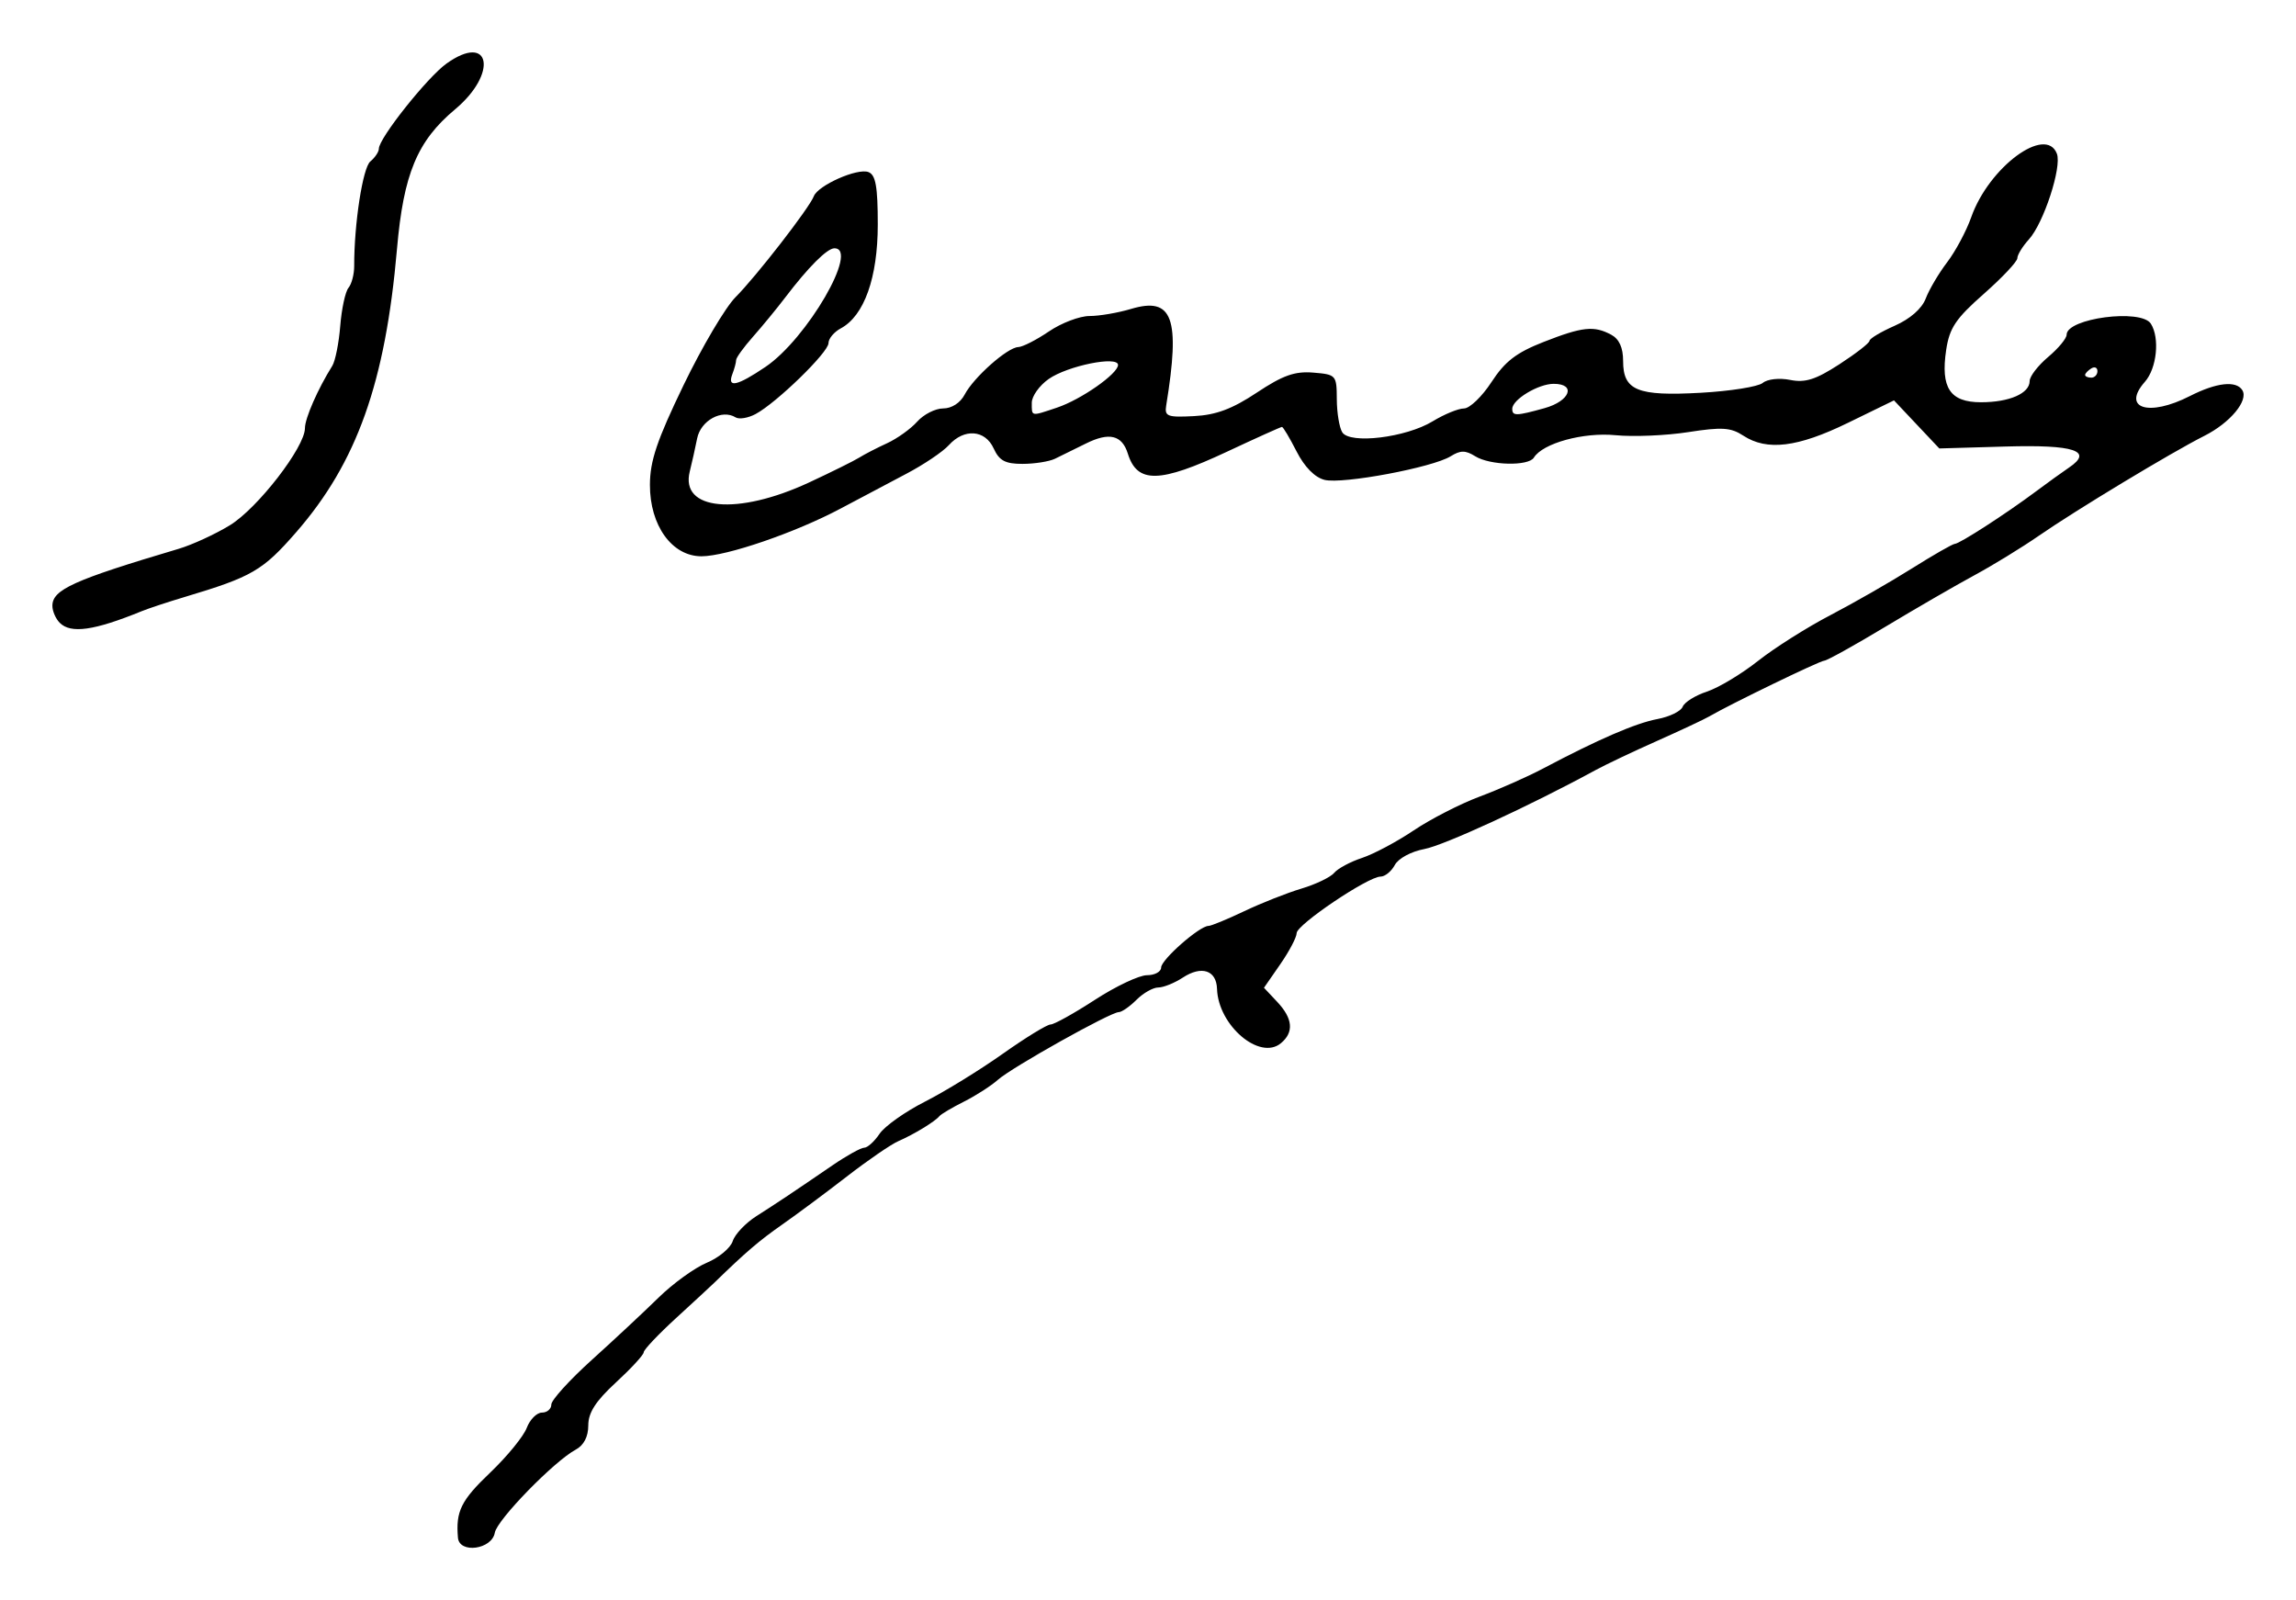 <?xml version="1.0" encoding="UTF-8" standalone="no"?>
<!-- Created with Inkscape (http://www.inkscape.org/) -->

<svg
   xmlns:dc="http://purl.org/dc/elements/1.1/"
   xmlns:cc="http://creativecommons.org/ns#"
   xmlns:rdf="http://www.w3.org/1999/02/22-rdf-syntax-ns#"
   xmlns:svg="http://www.w3.org/2000/svg"
   xmlns="http://www.w3.org/2000/svg"
   xmlns:sodipodi="http://sodipodi.sourceforge.net/DTD/sodipodi-0.dtd"
   xmlns:inkscape="http://www.inkscape.org/namespaces/inkscape"
   width="131.494mm"
   height="91.641mm"
   viewBox="0 0 465.925 324.711"
   id="svg2"
   version="1.1"
   inkscape:version="0.91 r13725"
   sodipodi:docname="Firma de Segismundo Casado.svg">
  <defs
     id="defs4" />
  <sodipodi:namedview
     id="base"
     pagecolor="#ffffff"
     bordercolor="#666666"
     borderopacity="1.0"
     inkscape:pageopacity="0.0"
     inkscape:pageshadow="2"
     inkscape:zoom="0.77"
     inkscape:cx="412.72518"
     inkscape:cy="165.22895"
     inkscape:document-units="px"
     inkscape:current-layer="layer1"
     showgrid="false"
     fit-margin-top="3"
     fit-margin-right="3"
     fit-margin-bottom="3"
     fit-margin-left="3"
     inkscape:window-width="1366"
     inkscape:window-height="705"
     inkscape:window-x="-8"
     inkscape:window-y="-8"
     inkscape:window-maximized="1"
     showguides="true" />
  <g
     inkscape:label="Capa 1"
     inkscape:groupmode="layer"
     id="layer1"
     transform="translate(433.76,258.032)">
    <path
       style="fill:#000000"
       d="m -340.828,53.994 c -0.468,-5.368 0.619,-7.568 6.518,-13.195 3.434,-3.276 6.778,-7.361 7.431,-9.078 0.653,-1.718 2.045,-3.123 3.093,-3.123 1.048,0 1.906,-0.738 1.906,-1.639 0,-0.901 3.701,-4.98 8.225,-9.063 4.524,-4.083 10.614,-9.766 13.535,-12.629 2.921,-2.863 7.322,-6.046 9.78,-7.073 2.458,-1.027 4.83,-3.003 5.271,-4.391 0.44,-1.388 2.604,-3.671 4.808,-5.074 4.314,-2.746 7.327,-4.758 15.461,-10.321 2.862,-1.958 5.751,-3.559 6.419,-3.559 0.668,0 2.064,-1.266 3.103,-2.813 1.038,-1.547 5.181,-4.483 9.206,-6.525 4.025,-2.042 11.117,-6.401 15.76,-9.688 4.643,-3.286 9.027,-5.975 9.741,-5.975 0.715,0 4.762,-2.25 8.994,-5 4.232,-2.75 8.989,-5 10.571,-5 1.582,0 2.876,-0.703 2.876,-1.562 4e-5,-1.587 7.797,-8.438 9.603,-8.438 0.542,0 3.807,-1.344 7.254,-2.986 3.447,-1.642 8.667,-3.704 11.598,-4.581 2.932,-0.877 5.93,-2.318 6.662,-3.2 0.733,-0.883 3.272,-2.245 5.643,-3.028 2.371,-0.783 7.099,-3.299 10.507,-5.593 3.408,-2.293 9.428,-5.379 13.379,-6.857 3.951,-1.478 9.724,-4.032 12.83,-5.676 11.205,-5.929 18.823,-9.226 23.231,-10.053 2.47,-0.463 4.777,-1.588 5.127,-2.499 0.35,-0.911 2.563,-2.293 4.918,-3.07 2.355,-0.777 7.017,-3.575 10.358,-6.216 3.342,-2.642 9.943,-6.818 14.67,-9.281 4.726,-2.463 12.166,-6.724 16.532,-9.469 4.366,-2.745 8.303,-5.001 8.75,-5.014 0.977,-0.027 10.369,-6.097 16.437,-10.622 2.406,-1.795 5.445,-3.986 6.753,-4.869 4.99,-3.371 1.063,-4.665 -12.92,-4.259 l -13.419,0.39 -4.599,-4.876 -4.599,-4.876 -9.362,4.567 c -10.19,4.971 -16.418,5.73 -21.217,2.586 -2.534,-1.66 -4.347,-1.776 -11.177,-0.712 -4.484,0.698 -11.119,0.979 -14.744,0.624 -6.528,-0.639 -14.771,1.624 -16.58,4.551 -1.095,1.772 -8.912,1.587 -11.904,-0.282 -1.977,-1.234 -2.99,-1.234 -4.97,0.002 -3.649,2.279 -21.961,5.708 -25.602,4.794 -1.98,-0.497 -4.065,-2.617 -5.672,-5.766 -1.397,-2.739 -2.733,-4.98 -2.967,-4.98 -0.235,0 -5.228,2.25 -11.096,5 -13.734,6.436 -18.277,6.532 -20.18,0.428 -1.181,-3.789 -3.795,-4.415 -8.539,-2.045 -2.245,1.122 -5.059,2.507 -6.253,3.078 -1.194,0.571 -4.159,1.038 -6.589,1.038 -3.5,0 -4.715,-0.65 -5.843,-3.125 -1.734,-3.806 -5.981,-4.124 -9.097,-0.681 -1.216,1.344 -5.1,3.96 -8.631,5.813 -3.531,1.853 -9.514,5.019 -13.295,7.036 -9.155,4.882 -23.212,9.707 -28.28,9.707 -5.975,0 -10.474,-6.234 -10.458,-14.493 0.009,-4.855 1.432,-9.072 6.834,-20.25 3.753,-7.765 8.498,-15.793 10.546,-17.841 4.159,-4.159 14.966,-18.089 15.878,-20.468 0.853,-2.223 8.851,-5.765 11.083,-4.909 1.476,0.566 1.897,2.932 1.897,10.644 0,10.782 -2.759,18.529 -7.504,21.069 -1.373,0.735 -2.496,2.083 -2.496,2.996 0,1.863 -10.536,12.113 -14.791,14.39 -1.518,0.813 -3.344,1.117 -4.056,0.677 -2.783,-1.72 -7.08,0.632 -7.808,4.273 -0.398,1.991 -1.073,5.011 -1.5,6.712 -1.985,7.91 9.702,8.978 24.233,2.214 4.563,-2.124 9.14,-4.394 10.172,-5.044 1.031,-0.65 3.563,-1.957 5.625,-2.903 2.062,-0.947 4.822,-2.924 6.131,-4.394 1.31,-1.47 3.681,-2.673 5.269,-2.673 1.725,0 3.479,-1.132 4.357,-2.812 1.825,-3.492 8.68,-9.568 10.872,-9.637 0.896,-0.028 3.698,-1.457 6.228,-3.176 2.529,-1.719 6.231,-3.125 8.226,-3.125 1.995,0 5.784,-0.646 8.42,-1.436 8.469,-2.537 10.053,1.793 7.155,19.561 -0.366,2.245 0.207,2.468 5.632,2.187 4.497,-0.233 7.753,-1.451 12.749,-4.767 5.297,-3.516 7.709,-4.371 11.461,-4.062 4.64,0.383 4.752,0.509 4.775,5.392 0.013,2.75 0.512,5.774 1.108,6.72 1.548,2.454 12.928,1.072 18.34,-2.228 2.353,-1.434 5.218,-2.61 6.367,-2.613 1.149,-0.003 3.66,-2.415 5.579,-5.361 2.725,-4.182 5.038,-5.963 10.553,-8.125 7.909,-3.101 10.232,-3.35 13.735,-1.475 1.623,0.869 2.418,2.619 2.418,5.324 0,6.002 2.864,7.176 15.757,6.458 5.994,-0.334 11.652,-1.232 12.574,-1.997 0.949,-0.787 3.362,-1.053 5.565,-0.613 3.065,0.613 5.183,-0.06 9.997,-3.18 3.359,-2.177 6.108,-4.317 6.108,-4.757 0,-0.439 2.285,-1.807 5.078,-3.04 3.173,-1.4 5.55,-3.481 6.336,-5.548 0.692,-1.819 2.647,-5.129 4.345,-7.355 1.698,-2.226 3.898,-6.345 4.888,-9.152 3.581,-10.149 15.138,-18.705 17.379,-12.866 1.037,2.702 -2.683,14.082 -5.683,17.385 -1.289,1.419 -2.343,3.137 -2.343,3.817 0,0.68 -3.069,3.941 -6.82,7.248 -5.682,5.008 -6.953,6.903 -7.62,11.353 -1.157,7.717 0.778,10.627 7.066,10.627 5.757,0 9.874,-1.796 9.874,-4.308 0,-0.946 1.688,-3.14 3.75,-4.875 2.062,-1.735 3.75,-3.768 3.75,-4.517 0,-3.353 15.129,-5.333 17.095,-2.237 1.84,2.898 1.211,9.044 -1.206,11.782 -4.771,5.405 0.756,7.167 9.111,2.905 5.396,-2.753 9.418,-3.204 10.659,-1.195 1.294,2.094 -2.471,6.62 -7.701,9.258 -6.721,3.389 -26.073,15.069 -33.583,20.268 -3.438,2.38 -9.344,6 -13.125,8.044 -3.781,2.044 -11.938,6.763 -18.125,10.486 -6.188,3.723 -11.727,6.796 -12.31,6.829 -0.981,0.056 -19.069,8.82 -23.315,11.297 -1.031,0.602 -5.812,2.845 -10.625,4.986 -4.813,2.141 -10.438,4.811 -12.5,5.934 -13.186,7.181 -30.706,15.256 -34.721,16.004 -2.672,0.498 -5.268,1.902 -5.981,3.234 -0.693,1.295 -1.997,2.355 -2.897,2.355 -2.54,0 -17.025,9.757 -17.025,11.468 0,0.837 -1.492,3.675 -3.315,6.307 l -3.315,4.784 2.69,2.864 c 3.181,3.387 3.426,6.161 0.741,8.39 -4.297,3.566 -12.721,-3.61 -12.959,-11.039 -0.121,-3.779 -3.136,-4.773 -6.932,-2.286 -1.689,1.107 -3.935,2.012 -4.99,2.012 -1.055,0 -3.044,1.125 -4.419,2.5 -1.375,1.375 -2.994,2.5 -3.598,2.5 -1.676,0 -21.69,11.204 -24.527,13.731 -1.375,1.224 -4.469,3.214 -6.875,4.422 -2.406,1.208 -4.656,2.539 -5,2.959 -0.897,1.095 -5.175,3.698 -8.328,5.069 -1.487,0.646 -6.196,3.879 -10.466,7.185 -4.269,3.306 -10.178,7.697 -13.131,9.76 -4.632,3.235 -7.405,5.611 -13.7,11.735 -0.688,0.669 -4.203,3.919 -7.812,7.223 -3.609,3.304 -6.562,6.425 -6.562,6.936 0,0.511 -2.531,3.262 -5.625,6.114 -4.127,3.804 -5.625,6.13 -5.625,8.732 0,2.285 -0.903,4.03 -2.538,4.905 -4.384,2.346 -15.975,14.24 -16.427,16.855 -0.589,3.413 -7.196,4.314 -7.483,1.021 z m 121.574,-229.318 c 4.876,-1.632 12.374,-6.878 12.374,-8.656 0,-1.907 -10.228,0.162 -14.062,2.844 -1.891,1.323 -3.438,3.491 -3.438,4.82 0,2.844 -0.256,2.794 5.126,0.992 z m 98.937,0.107 c 5.174,-1.437 6.479,-4.934 1.841,-4.934 -3.113,0 -8.403,3.192 -8.403,5.071 0,1.486 0.776,1.47 6.562,-0.137 z m -158.101,-8.372 c 8.418,-5.687 19.095,-24.063 13.981,-24.063 -1.47,0 -5.29,3.818 -9.943,9.937 -1.719,2.26 -4.672,5.856 -6.562,7.99 -1.891,2.134 -3.438,4.272 -3.438,4.75 0,0.478 -0.341,1.759 -0.759,2.846 -1.106,2.882 0.957,2.433 6.721,-1.46 z m 270.288,0.864 c 0,-0.728 -0.563,-0.976 -1.25,-0.551 -0.687,0.425 -1.25,1.021 -1.25,1.324 0,0.303 0.562,0.551 1.25,0.551 0.688,0 1.25,-0.596 1.25,-1.324 z m -413.5,51.074 c -0.825,-0.825 -1.5,-2.377 -1.5,-3.449 0,-3.297 4.271,-5.226 25.625,-11.572 2.75,-0.817 7.428,-2.969 10.394,-4.782 5.631,-3.441 15.231,-15.854 15.231,-19.695 0,-2.002 2.615,-7.964 5.548,-12.649 0.611,-0.975 1.338,-4.621 1.617,-8.101 0.279,-3.48 1.031,-6.959 1.672,-7.731 0.641,-0.772 1.162,-2.752 1.157,-4.399 -0.021,-8.564 1.735,-19.963 3.274,-21.24 0.952,-0.79 1.732,-1.955 1.732,-2.587 0,-2.121 9.859,-14.523 13.745,-17.29 8.918,-6.35 10.466,1.992 1.725,9.299 -7.687,6.426 -10.468,13.108 -11.79,28.331 -2.356,27.121 -8.135,43.35 -20.474,57.499 -6.778,7.772 -8.951,9.033 -22.58,13.111 -3.438,1.028 -7.375,2.329 -8.75,2.89 -9.651,3.939 -14.379,4.612 -16.625,2.367 z"
       id="path3858"
       inkscape:connector-curvature="0" />
  </g>
</svg>
